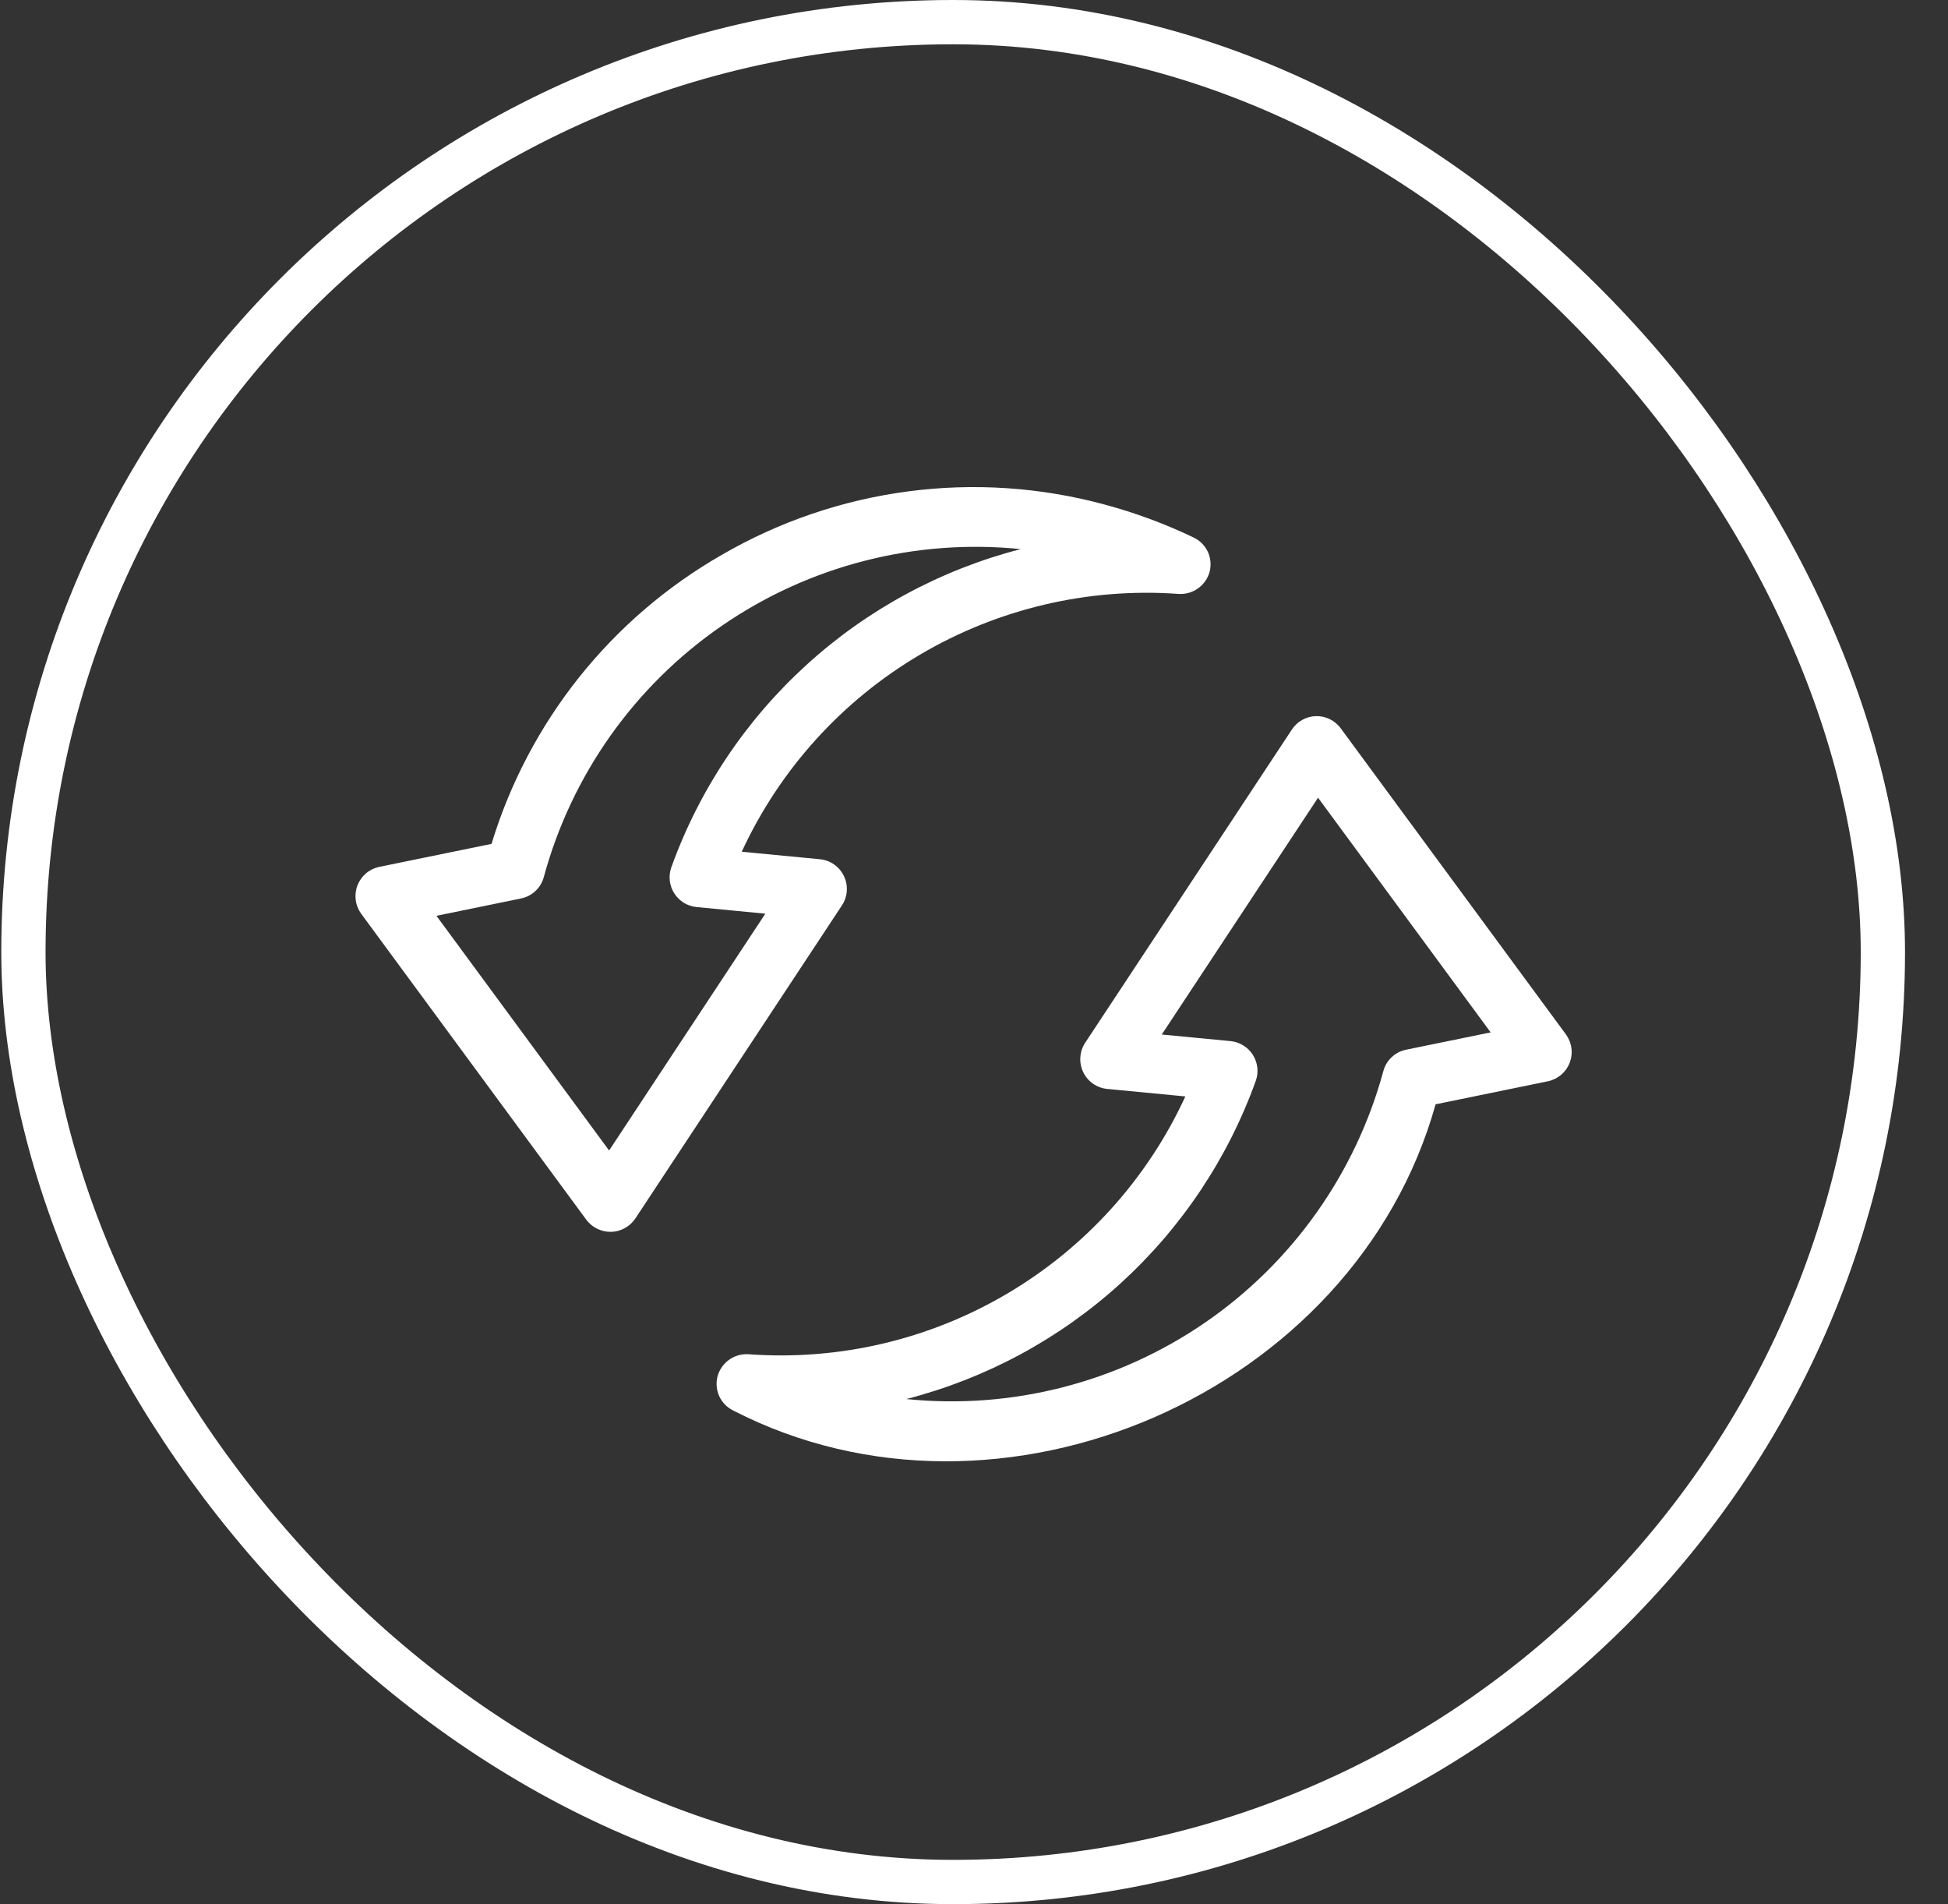 <svg xmlns="http://www.w3.org/2000/svg" width="44" height="43" viewBox="0 0 44 43" fill="none"><rect x="0" y="0" width="44" height="43" fill="#333333" stroke="none"/><rect x="0.529" y="0.5" width="42" height="42" rx="21" stroke="white"></rect><path d="M16.298 12.533C13.799 13.967 11.941 16.3 11.102 19.057L8.562 19.577C8.452 19.601 8.35 19.651 8.265 19.724C8.18 19.797 8.115 19.89 8.074 19.995C8.034 20.099 8.021 20.212 8.035 20.324C8.049 20.435 8.091 20.541 8.156 20.632L13.247 27.55C13.312 27.635 13.396 27.704 13.493 27.751C13.59 27.797 13.697 27.82 13.804 27.818C13.911 27.815 14.017 27.787 14.111 27.735C14.205 27.684 14.286 27.611 14.347 27.522L19.021 20.44C19.083 20.343 19.12 20.232 19.127 20.117C19.134 20.003 19.112 19.888 19.062 19.784C19.012 19.68 18.937 19.59 18.843 19.524C18.749 19.457 18.64 19.416 18.525 19.404L16.754 19.234C17.613 17.376 19.017 15.824 20.78 14.784C22.543 13.744 24.581 13.265 26.622 13.412C26.778 13.422 26.932 13.378 27.059 13.288C27.187 13.197 27.279 13.066 27.321 12.916C27.361 12.765 27.347 12.604 27.282 12.462C27.216 12.32 27.103 12.206 26.962 12.139C26.316 11.829 25.642 11.58 24.951 11.394C23.505 11.002 21.995 10.901 20.51 11.097C19.025 11.292 17.593 11.781 16.298 12.533ZM23.056 12.4C21.254 12.864 19.592 13.762 18.216 15.015C16.84 16.268 15.792 17.838 15.162 19.59C15.129 19.686 15.117 19.788 15.129 19.89C15.141 19.991 15.175 20.088 15.23 20.174C15.284 20.26 15.358 20.332 15.444 20.386C15.531 20.439 15.628 20.473 15.729 20.483L17.287 20.633L13.758 25.981L9.858 20.681L11.77 20.289C11.892 20.264 12.005 20.206 12.095 20.12C12.186 20.035 12.251 19.926 12.283 19.806C12.911 17.495 14.338 15.483 16.311 14.127C18.284 12.77 20.674 12.159 23.056 12.4Z" fill="white"></path><path d="M30.282 16.445C30.217 16.358 30.133 16.288 30.036 16.24C29.939 16.193 29.832 16.169 29.724 16.172C29.616 16.175 29.511 16.203 29.416 16.256C29.322 16.308 29.241 16.382 29.182 16.472L24.508 23.553C24.445 23.65 24.409 23.761 24.402 23.876C24.394 23.991 24.417 24.106 24.466 24.21C24.516 24.314 24.591 24.404 24.685 24.47C24.779 24.537 24.889 24.578 25.003 24.59L26.774 24.76C25.918 26.62 24.514 28.173 22.75 29.213C20.987 30.254 18.948 30.731 16.906 30.582C16.751 30.572 16.596 30.616 16.469 30.706C16.342 30.797 16.25 30.928 16.208 31.078C16.168 31.229 16.182 31.39 16.247 31.532C16.313 31.674 16.426 31.788 16.568 31.856C22.59 34.953 30.603 31.465 32.426 24.938L34.967 24.417C35.076 24.394 35.178 24.343 35.264 24.27C35.349 24.197 35.415 24.104 35.455 24C35.495 23.895 35.509 23.782 35.494 23.671C35.48 23.56 35.438 23.454 35.373 23.363L30.282 16.445ZM31.759 23.705C31.637 23.73 31.524 23.788 31.434 23.874C31.343 23.959 31.278 24.068 31.246 24.188C30.618 26.499 29.191 28.512 27.218 29.868C25.244 31.224 22.854 31.836 20.471 31.594C22.274 31.13 23.936 30.233 25.312 28.98C26.688 27.727 27.737 26.156 28.366 24.404C28.4 24.308 28.411 24.206 28.399 24.105C28.387 24.004 28.353 23.907 28.299 23.821C28.244 23.735 28.171 23.662 28.084 23.609C27.998 23.555 27.9 23.522 27.799 23.511L26.241 23.362L29.771 18.014L33.67 23.314L31.759 23.705Z" fill="white"></path></svg>